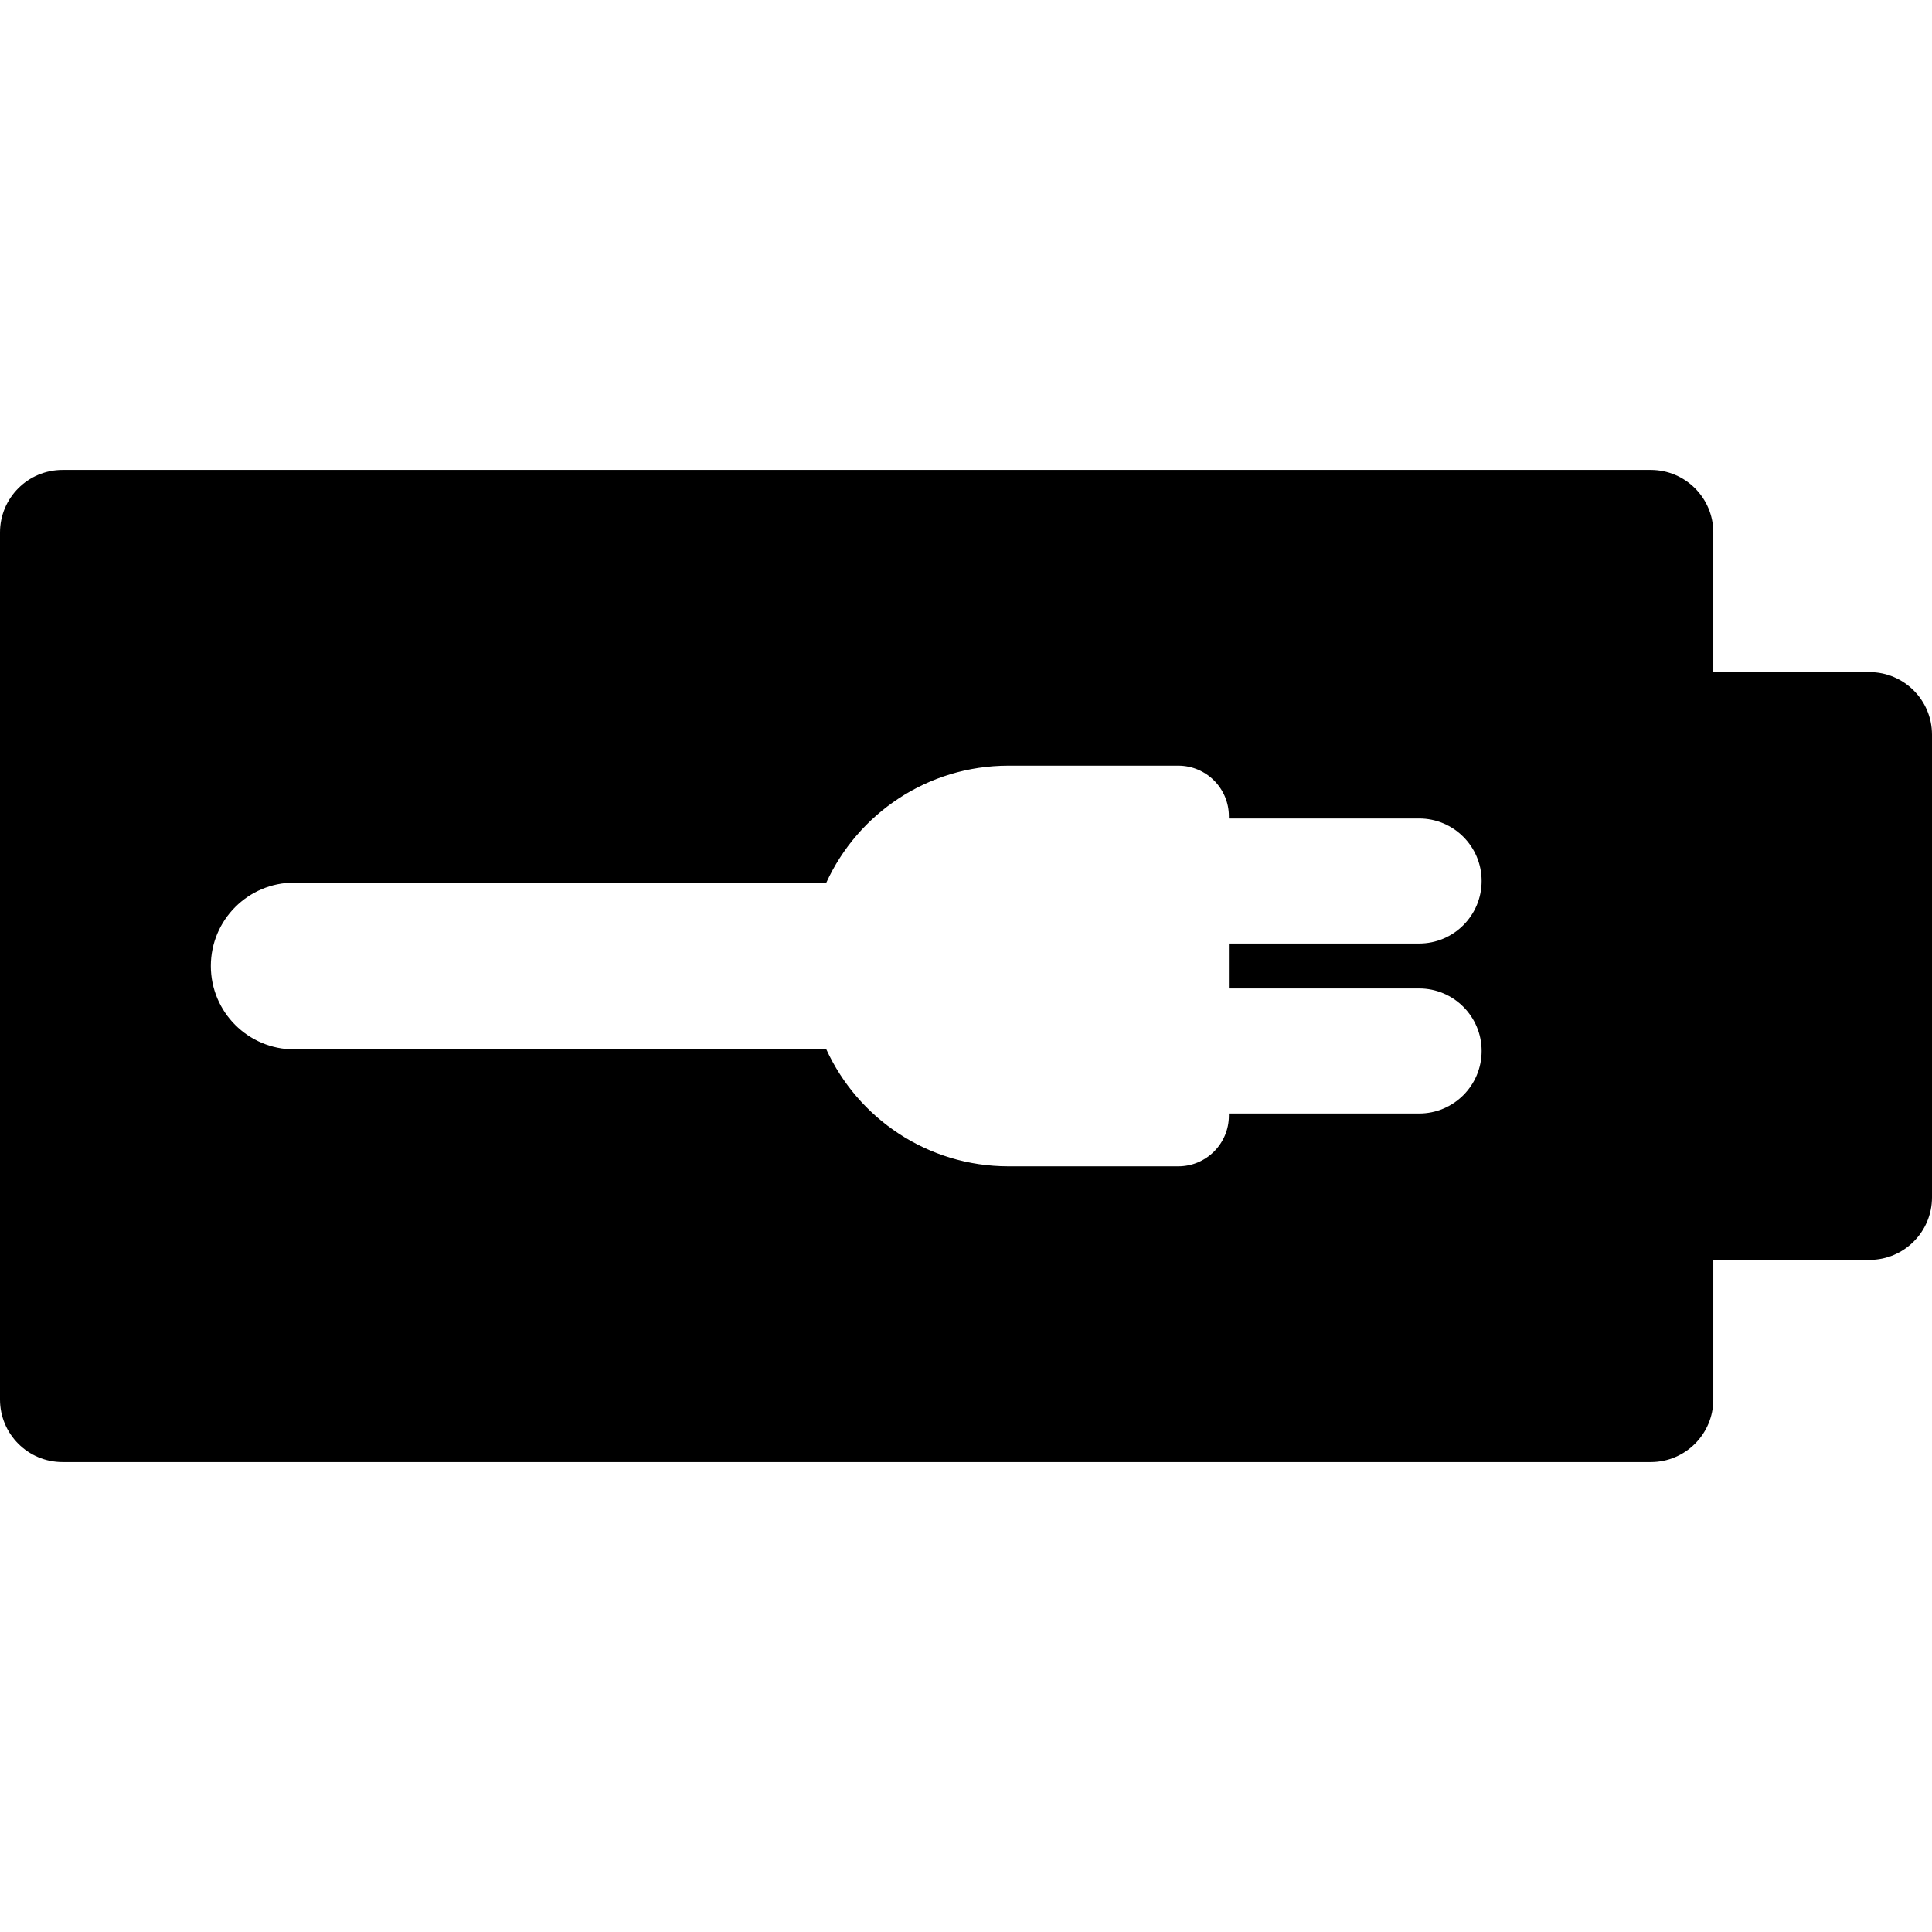<?xml version="1.0" encoding="iso-8859-1"?>
<!-- Uploaded to: SVG Repo, www.svgrepo.com, Generator: SVG Repo Mixer Tools -->
<svg fill="#000000" height="800px" width="800px" version="1.1" id="Layer_1" xmlns="http://www.w3.org/2000/svg" xmlns:xlink="http://www.w3.org/1999/xlink" 
	 viewBox="0 0 512.001 512.001" xml:space="preserve">
<g>
	<g>
		<path d="M495.429,178.117h-41.385v-37.008c0-9.152-7.419-16.571-16.571-16.571H16.571C7.419,124.537,0,131.956,0,141.107v229.785
			c0,9.152,7.419,16.571,16.571,16.571h420.903c9.152,0,16.571-7.419,16.571-16.571v-37.008h41.385
			c9.152,0,16.571-7.419,16.571-16.571V194.687C512,185.535,504.581,178.117,495.429,178.117z M376.075,295.094h-50.408v0.586
			c0,7.404-6.002,13.406-13.405,13.406h-45.007c-21.431,0-39.883-12.707-48.267-30.99H77.969c-12.202,0-22.095-9.891-22.095-22.095
			c0-12.204,9.891-22.095,22.095-22.095h141.019c8.383-18.284,26.836-30.991,48.267-30.991h45.007
			c7.404,0,13.405,6.002,13.405,13.405v0.586h50.408c9.152,0,16.571,7.419,16.571,16.571c0,9.152-7.419,16.571-16.571,16.571
			h-50.408v11.903h50.409c9.152,0,16.571,7.419,16.571,16.571C392.647,287.674,385.227,295.094,376.075,295.094z"/>
	</g>
</g>
</svg>